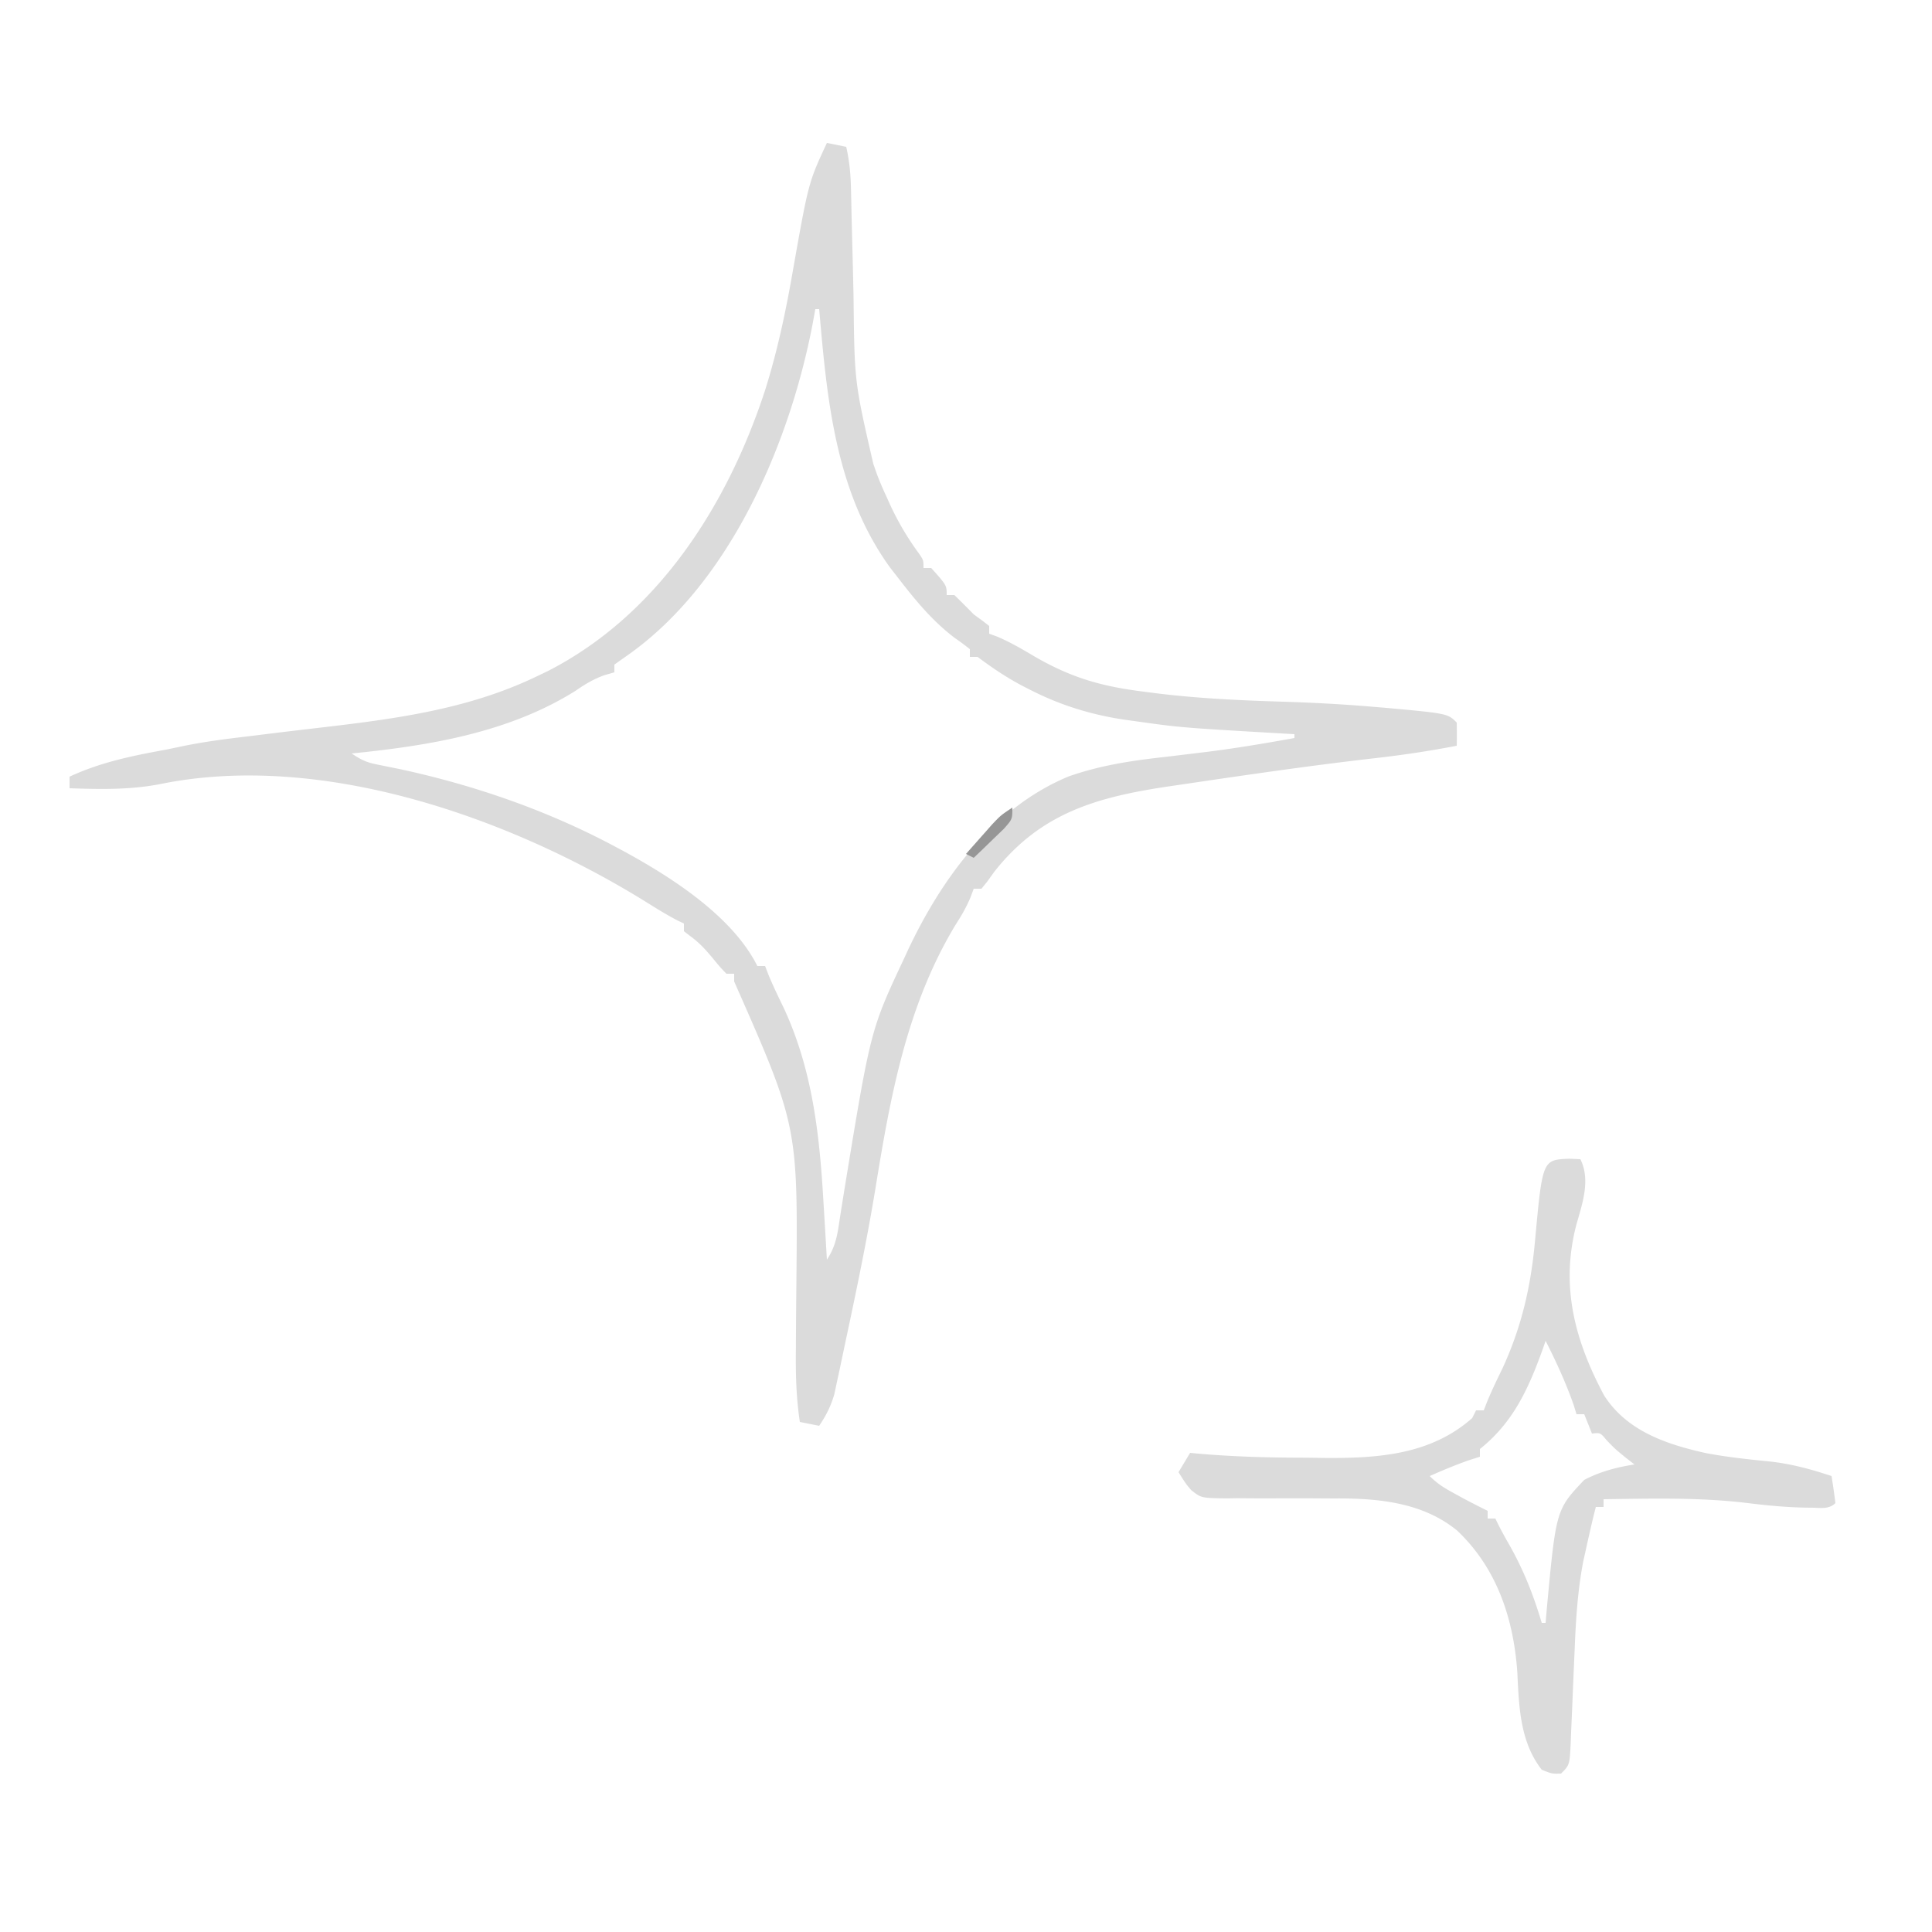 <svg xmlns="http://www.w3.org/2000/svg" width="500" height="500"><path fill="#DBDBDB" d="m214 37 5 1c.839 3.681 1.155 7.141 1.234 10.913l.082 3.543.079 3.814c.05 2 .102 4.002.154 6.003.129 4.91.25 9.821.35 14.733.236 21.835.236 21.835 5.101 42.994l.885 2.553a83.427 83.427 0 0 0 2.49 5.885l.895 1.992a72.903 72.903 0 0 0 7.664 12.968C239 145 239 145 239 147h2c4 4.47 4 4.47 4 7h2a281.771 281.771 0 0 1 5 5l2.313 1.688L256 162v2l2.074.754c3.42 1.457 6.548 3.292 9.738 5.184 9.49 5.483 17.297 7.706 28.188 9.062l1.994.262c11.44 1.48 22.832 2 34.357 2.346 7.78.248 15.52.664 23.274 1.33l2.741.226c16.285 1.487 16.285 1.487 18.634 3.836.04 2 .043 4 0 6-7.313 1.417-14.598 2.491-22 3.313-16.38 1.894-32.69 4.271-49 6.687l-3.105.454c-18.788 2.77-33.476 6.786-45.582 22.171l-1.825 2.54L254 230h-2l-.832 2.23c-1.092 2.59-2.33 4.73-3.856 7.083-12.673 20.968-16.892 44.47-20.76 68.325-2.158 13.132-4.87 26.164-7.65 39.177-.307 1.445-.611 2.89-.913 4.335a824.094 824.094 0 0 1-1.305 6.1l-.764 3.578c-.91 3.14-2.106 5.469-3.92 8.172l-5-1c-.947-6.316-1.103-12.417-1.027-18.797l.037-6.348c.024-3.283.052-6.567.086-9.85.408-41.612.408-41.612-16.096-79.005v-2h-2c-1.586-1.645-1.586-1.645-3.375-3.813-1.86-2.25-3.494-4.09-5.852-5.824L177 241v-2l-1.613-.762c-2.96-1.535-5.747-3.284-8.575-5.05-35.193-21.733-83.732-38.762-125.4-30.262C33.62 204.436 25.905 204.267 18 204v-3c8.094-3.752 16.261-5.41 25-7l4.8-1c5.27-1.059 10.551-1.745 15.888-2.375l6.335-.781c3.601-.44 7.203-.87 10.806-1.29 20.047-2.333 39.783-4.668 58.171-13.554l2.715-1.297C170.228 159.14 188.282 130.75 198 101c3.14-9.96 5.262-19.925 7.063-30.188C209.23 47.221 209.23 47.221 214 37Zm-3 43-.629 3.488c-5.896 31.086-21.44 67.697-48.371 86.387L159 172v2l-2.625.75c-2.92 1.081-4.939 2.31-7.465 4.055C131.567 189.657 110.971 192.995 91 195c2.794 1.863 4.034 2.368 7.191 2.973l2.574.522 2.797.567C122.757 203.208 141.656 209.74 159 219l1.938 1.03C173.375 226.761 189.48 236.96 196 250h2l.82 2.129c1.235 3.004 2.634 5.889 4.055 8.809 7.444 16.104 9.247 32.877 10.25 50.375l.262 4.302c.21 3.461.414 6.923.613 10.385 2.373-3.56 2.765-6.743 3.375-10.875.258-1.637.519-3.274.781-4.91l.414-2.594C225.312 266.5 225.312 266.5 234 248l.936-2.029c8.74-18.613 22.11-36.963 41.67-45.048 8.094-2.827 16.02-4.04 24.519-4.986 2.734-.323 5.466-.655 8.2-.988l2.01-.241c7.936-.961 15.802-2.284 23.665-3.708v-1l-2.42-.136c-26.976-1.554-26.976-1.554-39.33-3.302l-2.425-.333c-8.491-1.288-16.36-3.712-24.012-7.604l-1.806-.916c-4.314-2.233-8.132-4.802-12.007-7.709h-2v-2a67.851 67.851 0 0 0-3.875-2.875C241.075 160.552 236.592 154.96 232 149c-.567-.73-1.134-1.46-1.719-2.21C216.132 127.145 214.04 103.321 212 80h-1Zm195.125 219.875L409 300c2.656 5.313.542 11.416-1 16.813-4.193 15.868-.56 29.872 7.117 44.285 5.905 9.264 16.174 12.702 26.383 14.964 5.408 1.028 10.873 1.608 16.348 2.153 5.629.596 10.778 1.994 16.152 3.785.38 2.326.713 4.66 1 7-1.733 1.733-4.011 1.173-6.375 1.188-5.495-.03-10.801-.515-16.25-1.188-12.417-1.509-24.89-1.182-37.375-1v2h-2c-.91 3.546-1.713 7.112-2.5 10.688l-.781 3.511c-1.402 7.412-1.888 14.832-2.184 22.36l-.236 5.353c-.12 2.78-.238 5.56-.349 8.342-.109 2.706-.23 5.411-.352 8.117l-.092 2.535c-.279 5.867-.279 5.867-2.506 8.094-2.375.063-2.375.063-5-1-5.635-7.245-5.89-16.306-6.313-25.188-.972-13.93-5.296-26.963-15.562-36.687-8.98-7.378-20.67-8.415-31.89-8.328-2.045-.01-4.09-.022-6.133-.035-3.19-.01-6.377-.012-9.566.008-3.101.015-6.2-.008-9.302-.036l-2.885.047c-6.486-.095-6.486-.095-9.093-2.166-1.396-1.66-1.396-1.66-3.256-4.615l3-5 2.23.21c8.656.747 17.254 1.008 25.935 1.03 2.267.01 4.532.041 6.798.072 13.662.1 27.321-.82 38.037-10.312l1-2h2l.82-2.129c1.235-3.004 2.634-5.889 4.055-8.808 4.991-10.872 7.346-21.308 8.407-33.137 1.92-20.774 1.92-20.774 8.843-21.051ZM400 347l-.848 2.457C395.486 359.585 391.521 368.216 383 375v2l-2.563.813c-3.576 1.235-6.976 2.664-10.437 4.187 2.042 2.042 3.85 3.125 6.375 4.5l2.336 1.281A227.013 227.013 0 0 0 385 391v2h2l.82 1.688c.808 1.584 1.66 3.146 2.547 4.687 3.822 6.653 6.453 13.276 8.633 20.625h1l.297-3.48C402.7 390.706 402.7 390.706 410 383c4.077-2.155 8.455-3.29 13-4l-2.25-1.75c-2.75-2.25-2.75-2.25-4.938-4.5-1.632-1.982-1.632-1.982-3.812-1.75l-2-5h-2l-.75-2.438c-2.003-5.707-4.517-11.17-7.25-16.562Z"/><path fill="#969696" d="M262 209c0 3 0 3-2.188 5.48L257 217.188l-2.813 2.73L252 222l-2-1a1444.41 1444.41 0 0 1 4.313-4.875l2.425-2.742C259 211 259 211 262 209Z"/></svg>